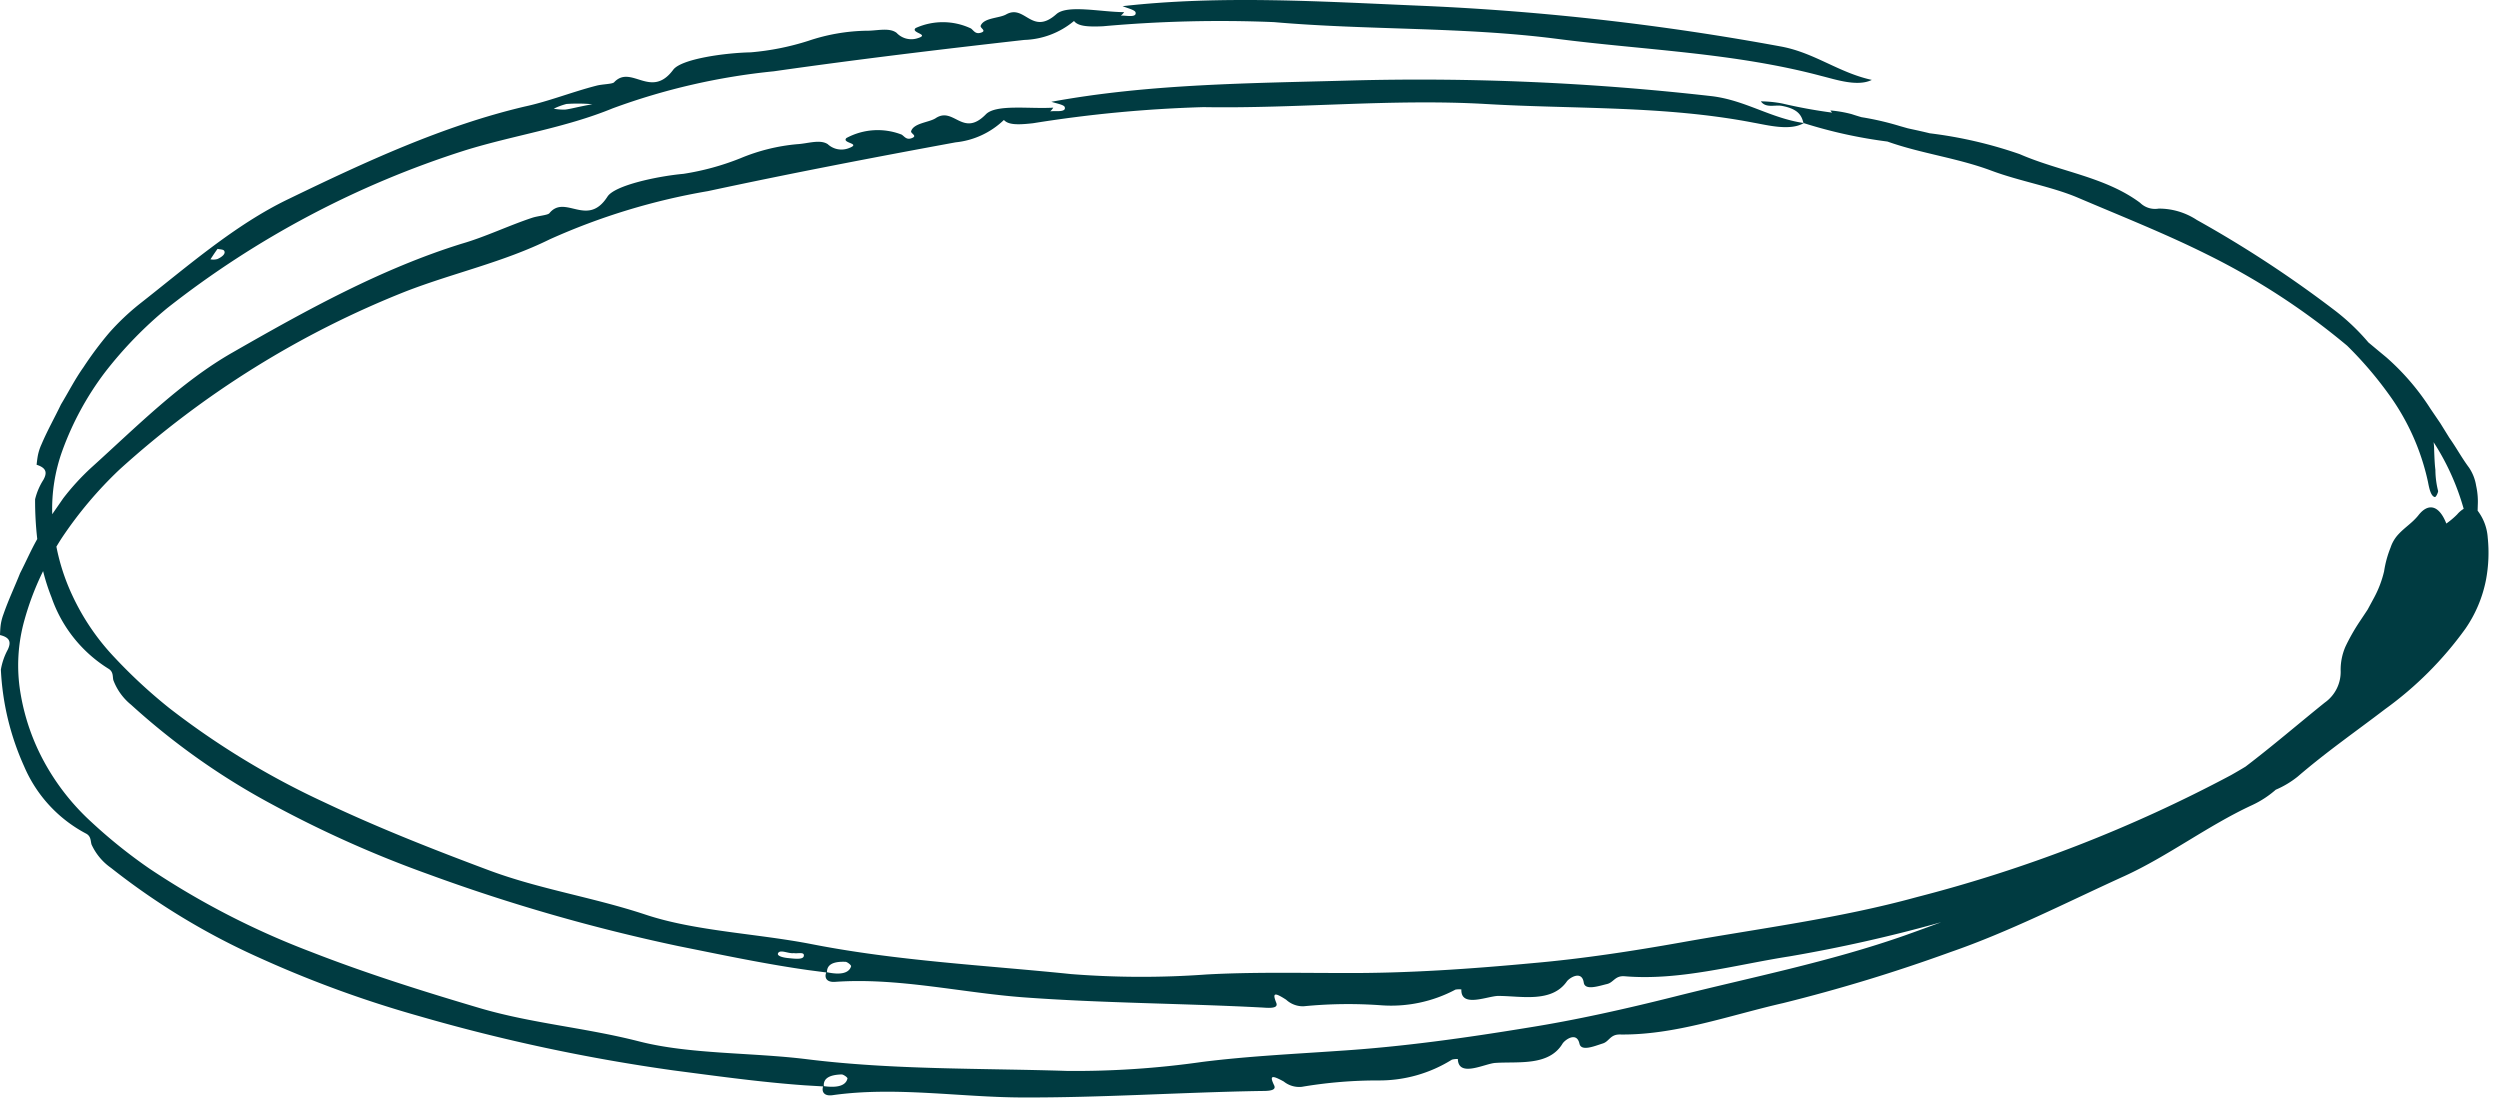 <svg xmlns="http://www.w3.org/2000/svg" viewBox="0 0 163 72" preserveAspectRatio="none"><path d="M92.779.381a168.665,168.665,0,0,1,23.409,2.664c2.162.422,3.709,1.695,5.855,2.165-.932.466-2.385-.035-3.259-.249-5.725-1.53-11.64-1.696-17.336-2.437-6.113-.78-12.232-.547-18.388-1.082a85.33,85.33,0,0,0-11.152.271c-1.063.048-1.63-.019-1.882-.344l-.031.024A5.311,5.311,0,0,1,66.779,2.604c-5.465.615-10.876,1.267-16.327,2.045A42.56,42.56,0,0,0,39.949,7.063c-3.133,1.284-6.42,1.749-9.607,2.734A61.52,61.52,0,0,0,10.917,20.078a26.092,26.092,0,0,0-4.079,4.204,19.435,19.435,0,0,0-2.787,5.141,11.17,11.17,0,0,0-.645,4.105c.234-.345.475-.684.71-1.03a15.7,15.7,0,0,1,1.853-2.024c2.881-2.599,5.828-5.579,9.211-7.501,4.831-2.772,9.712-5.463,14.93-7.085,1.531-.442,3.035-1.173,4.577-1.685.381-.13,1.029-.171,1.133-.301,1.029-1.266,2.48.973,3.793-1.092.489-.732,3.249-1.321,4.95-1.476a16.947,16.947,0,0,0,3.716-1.017A12.459,12.459,0,0,1,51.973,9.401c.689-.036,1.487-.334,1.995-.002a1.314,1.314,0,0,0,1.32.281c.976-.345-.452-.328-.1-.681a4.302,4.302,0,0,1,3.601-.222c.19.125.31.362.655.231.414-.157-.091-.298-.037-.46.178-.537,1.18-.561,1.606-.847,1.178-.769,1.755,1.291,3.259-.241.662-.689,2.892-.342,4.402-.442a.987.987,0,0,1-.201.242l.126-.01c.293-.018.932.07.82-.271C69.369,6.824,68.853,6.741,68.548,6.637,74.984,5.452,81.561,5.432,88.085,5.248A168.661,168.661,0,0,1,111.623,6.272c2.186.27,3.818,1.432,5.991,1.751l-.029-.006-.024-.09c-.129-.454-.385-.839-1.392-1.025-.444-.08-1.04.166-1.36-.295a7.975,7.975,0,0,1,1.395.141,33.036,33.036,0,0,0,3.256.596.545.545,0,0,1-.117-.142,7.976,7.976,0,0,1,1.381.238q.321.107.645.2A18.731,18.731,0,0,1,123.873,8.22l.501.142.161.037c.431.092.861.187,1.287.292a28.265,28.265,0,0,1,5.865,1.36c2.636,1.146,5.568,1.475,7.849,3.172a1.389,1.389,0,0,0,1.208.378,4.495,4.495,0,0,1,2.492.742,74.826,74.826,0,0,1,8.849,5.788,14.097,14.097,0,0,1,2.336,2.197q.585.488,1.164.967a15.735,15.735,0,0,1,2.891,3.369l.634.932.598.966c.437.614.798,1.29,1.27,1.923a2.91,2.91,0,0,1,.466,1.187,4.761,4.761,0,0,1,.107,1.274l-.01.35a3.249,3.249,0,0,1,.658,1.747,9.576,9.576,0,0,1-.109,2.744,8.451,8.451,0,0,1-1.349,3.21,23.086,23.086,0,0,1-5.239,5.243c-1.887,1.443-3.803,2.769-5.698,4.399a6.127,6.127,0,0,1-1.423.851l.094-.085a6.476,6.476,0,0,1-1.665,1.102c-2.86,1.328-5.472,3.321-8.296,4.612-3.815,1.734-7.488,3.626-11.383,4.971a108.347,108.347,0,0,1-10.873,3.312c-3.53.806-7.057,2.1-10.656,2.047-.622-.002-.682.456-1.1.585-.545.171-1.404.54-1.521.013-.182-.817-.958-.242-1.107.003-.891,1.48-2.912,1.152-4.369,1.252-.666.029-2.419.988-2.453-.254a1.351,1.351,0,0,0-.385.04,8.924,8.924,0,0,1-4.751,1.357,29.599,29.599,0,0,0-5.044.417,1.612,1.612,0,0,1-1.172-.348c-.807-.443-.93-.384-.625.252.199.415-.607.357-.989.368-5.163.091-10.336.442-15.49.421-4.07-.02-8.261-.726-12.328-.147-.573.074-.69-.26-.611-.538l.015-.047-.004.011-1.179-.07c-2.455-.173-4.906-.491-7.347-.812l-1.219-.16a118.451,118.451,0,0,1-16.583-3.538,73.293,73.293,0,0,1-10.385-3.788,45.796,45.796,0,0,1-9.719-5.881A3.762,3.762,0,0,1,5.967,55.059c-.069-.231-.022-.549-.382-.723a8.899,8.899,0,0,1-4.012-4.372A17.274,17.274,0,0,1,.057,43.659a4.207,4.207,0,0,1,.455-1.312C.705,41.926.71,41.575,0,41.405c0,0,.005-.242.031-.535a3.291,3.291,0,0,1,.194-.819c.324-.937.733-1.793,1.086-2.682.378-.737.711-1.506,1.118-2.223a22.067,22.067,0,0,1-.141-2.593A4.207,4.207,0,0,1,2.833,31.278c.221-.406.251-.756-.446-.975,0,0,.022-.241.068-.531a3.292,3.292,0,0,1,.251-.803c.388-.912.856-1.737,1.27-2.6.487-.806.919-1.657,1.462-2.419a22.849,22.849,0,0,1,1.677-2.247,15.698,15.698,0,0,1,1.99-1.889c3.055-2.392,6.203-5.159,9.712-6.84,5.013-2.428,10.07-4.772,15.388-6.026,1.559-.334,3.109-.959,4.684-1.362.389-.104,1.039-.099,1.151-.221,1.115-1.191,2.406,1.144,3.86-.825.539-.696,3.333-1.091,5.041-1.127a16.947,16.947,0,0,0,3.778-.755,12.459,12.459,0,0,1,3.748-.654c.69.013,1.506-.23,1.99.137a1.314,1.314,0,0,0,1.297.373c.998-.276-.428-.359-.052-.686a4.302,4.302,0,0,1,3.608.03c.181.138.284.383.637.276.424-.128-.07-.303-.005-.462.215-.523,1.216-.477,1.661-.733,1.229-.685,1.661,1.411,3.268-.013.708-.641,2.908-.14,4.422-.134a.988.988,0,0,1-.217.227c.041-.003.083-.002.125-.001.294.003.925.135.837-.214C73.998.646,73.489.527,73.192.402,79.695-.33,86.257.109,92.779.381ZM54.873,70.053c-.81.025-1.161.266-1.162.69l.004.072.123.017c.692.08,1.225-.021,1.386-.414l.031-.096C55.272,70.246,54.984,70.05,54.873,70.053ZM2.81,37.236l-.093.191a18.343,18.343,0,0,0-1.118,2.984,10.896,10.896,0,0,0-.266,4.762A14.208,14.208,0,0,0,2.896,49.702a15.109,15.109,0,0,0,3.03,3.864,33.624,33.624,0,0,0,3.811,3.063,52.228,52.228,0,0,0,10.479,5.409c3.64,1.425,7.351,2.591,11.066,3.691,3.401,1.002,6.822,1.262,10.37,2.166,3.301.851,7.314.716,10.944,1.164,5.659.704,11.329.582,17.013.766a58.707,58.707,0,0,0,8.791-.59c2.927-.368,5.951-.514,8.922-.721,4.123-.263,8.245-.845,12.304-1.511,3.151-.5,6.391-1.229,9.544-2.021,5.024-1.266,10.122-2.267,15.065-4.005q1.167-.416,2.331-.849a97.578,97.578,0,0,1-9.876,2.225c-3.578.558-7.186,1.602-10.772,1.298-.621-.045-.712.408-1.138.507-.556.132-1.438.441-1.519-.093-.125-.828-.939-.309-1.104-.074-.992,1.414-2.985.946-4.446.944-.666-.018-2.482.816-2.429-.425a1.351,1.351,0,0,0-.387.013,8.923,8.923,0,0,1-4.834,1.022,29.597,29.597,0,0,0-5.061.064,1.612,1.612,0,0,1-1.145-.429c-.774-.499-.901-.448-.641.208.17.428-.63.314-1.012.298-5.156-.269-10.342-.28-15.482-.661-4.059-.304-8.191-1.301-12.288-1.007-.617.036-.682-.358-.548-.636l-.009.022-1.172-.153c-2.437-.344-4.86-.833-7.272-1.323L44.223,61.684a118.456,118.456,0,0,1-16.296-4.686,73.298,73.298,0,0,1-10.096-4.504,45.799,45.799,0,0,1-9.285-6.545A3.762,3.762,0,0,1,7.388,44.339c-.053-.235.016-.549-.331-.748a8.899,8.899,0,0,1-3.697-4.641A13.396,13.396,0,0,1,2.81,37.236ZM78.464,6.985a85.33,85.33,0,0,0-11.106,1.049c-1.057.122-1.627.095-1.902-.212l-.03.026a5.311,5.311,0,0,1-3.123,1.433c-5.409.995-10.761,2.023-16.144,3.18a42.562,42.562,0,0,0-10.309,3.14c-3.036,1.499-6.283,2.193-9.393,3.398A61.523,61.523,0,0,0,7.796,30.61a26.094,26.094,0,0,0-3.775,4.478q-.176.274-.344.553A13.618,13.618,0,0,0,4.698,38.781a15.11,15.11,0,0,0,2.753,4.066,33.627,33.627,0,0,0,3.588,3.322,52.232,52.232,0,0,0,10.076,6.127c3.532,1.675,7.153,3.097,10.782,4.454,3.323,1.237,6.717,1.735,10.193,2.884,3.234,1.079,7.246,1.225,10.836,1.925,5.596,1.097,11.261,1.371,16.918,1.952a58.707,58.707,0,0,0,8.811.025c2.946-.163,5.972-.097,8.95-.096,4.132.025,8.284-.267,12.379-.649,3.178-.279,6.461-.78,9.662-1.35,5.1-.913,10.256-1.556,15.307-2.944a92.528,92.528,0,0,0,20.506-7.957q.478-.27.947-.554c1.764-1.342,3.447-2.791,5.164-4.173a2.45,2.45,0,0,0,1.04-2.103,3.808,3.808,0,0,1,.315-1.555,13.143,13.143,0,0,1,.926-1.629l.258-.387h0l.258-.389.44-.814a6.97,6.97,0,0,0,.636-1.687,6.855,6.855,0,0,1,.421-1.543,2.319,2.319,0,0,1,.523-.881c.425-.455.864-.709,1.272-1.201.665-.876,1.376-.681,1.841.511a5.05,5.05,0,0,0,.705-.593,1.741,1.741,0,0,1,.427-.367,15.982,15.982,0,0,0-1.812-4.11l-.15-.235a3.649,3.649,0,0,1,.036.511c.018.437.03.868.082,1.301a5.722,5.722,0,0,0,.177,1.37c.015.059-.129.417-.218.395-.244-.056-.354-.51-.443-.986a15.152,15.152,0,0,0-2.589-5.76,24.6,24.6,0,0,0-2.682-3.122,45.865,45.865,0,0,0-9.157-5.961c-2.72-1.356-5.555-2.476-8.384-3.683-1.707-.729-3.806-1.077-5.648-1.766-2.225-.833-4.596-1.119-6.781-1.9a31.07,31.07,0,0,1-5.457-1.202c-.897.525-2.376.128-3.261-.025-5.817-1.127-11.73-.88-17.464-1.221C90.73,6.429,84.642,7.088,78.464,6.985ZM55.129,62.71c-.868-.034-1.227.217-1.209.701L53.919,63.39l.123.025c.685.128,1.223.065,1.412-.316l.037-.094C55.513,62.93,55.24,62.714,55.129,62.71Zm-3.373-.568c-.335.056-.889-.263-1.026.005-.098.196.377.297.686.323.384.037.936.111.99-.127C52.478,62.029,51.999,62.193,51.756,62.142ZM14.185,16.226c-.247.341-.352.518-.464.681a.992.992,0,0,0,.453-.016c.299-.134.568-.351.438-.545C14.552,16.256,14.349,16.266,14.185,16.226ZM38.618,6.796a10.667,10.667,0,0,0-1.686-.017,4.393,4.393,0,0,0-.827.308,3.511,3.511,0,0,0,.739.059C37.191,7.108,37.558,6.991,38.618,6.796Z" style="fill:#003b41;fill-rule:evenodd"/></svg>